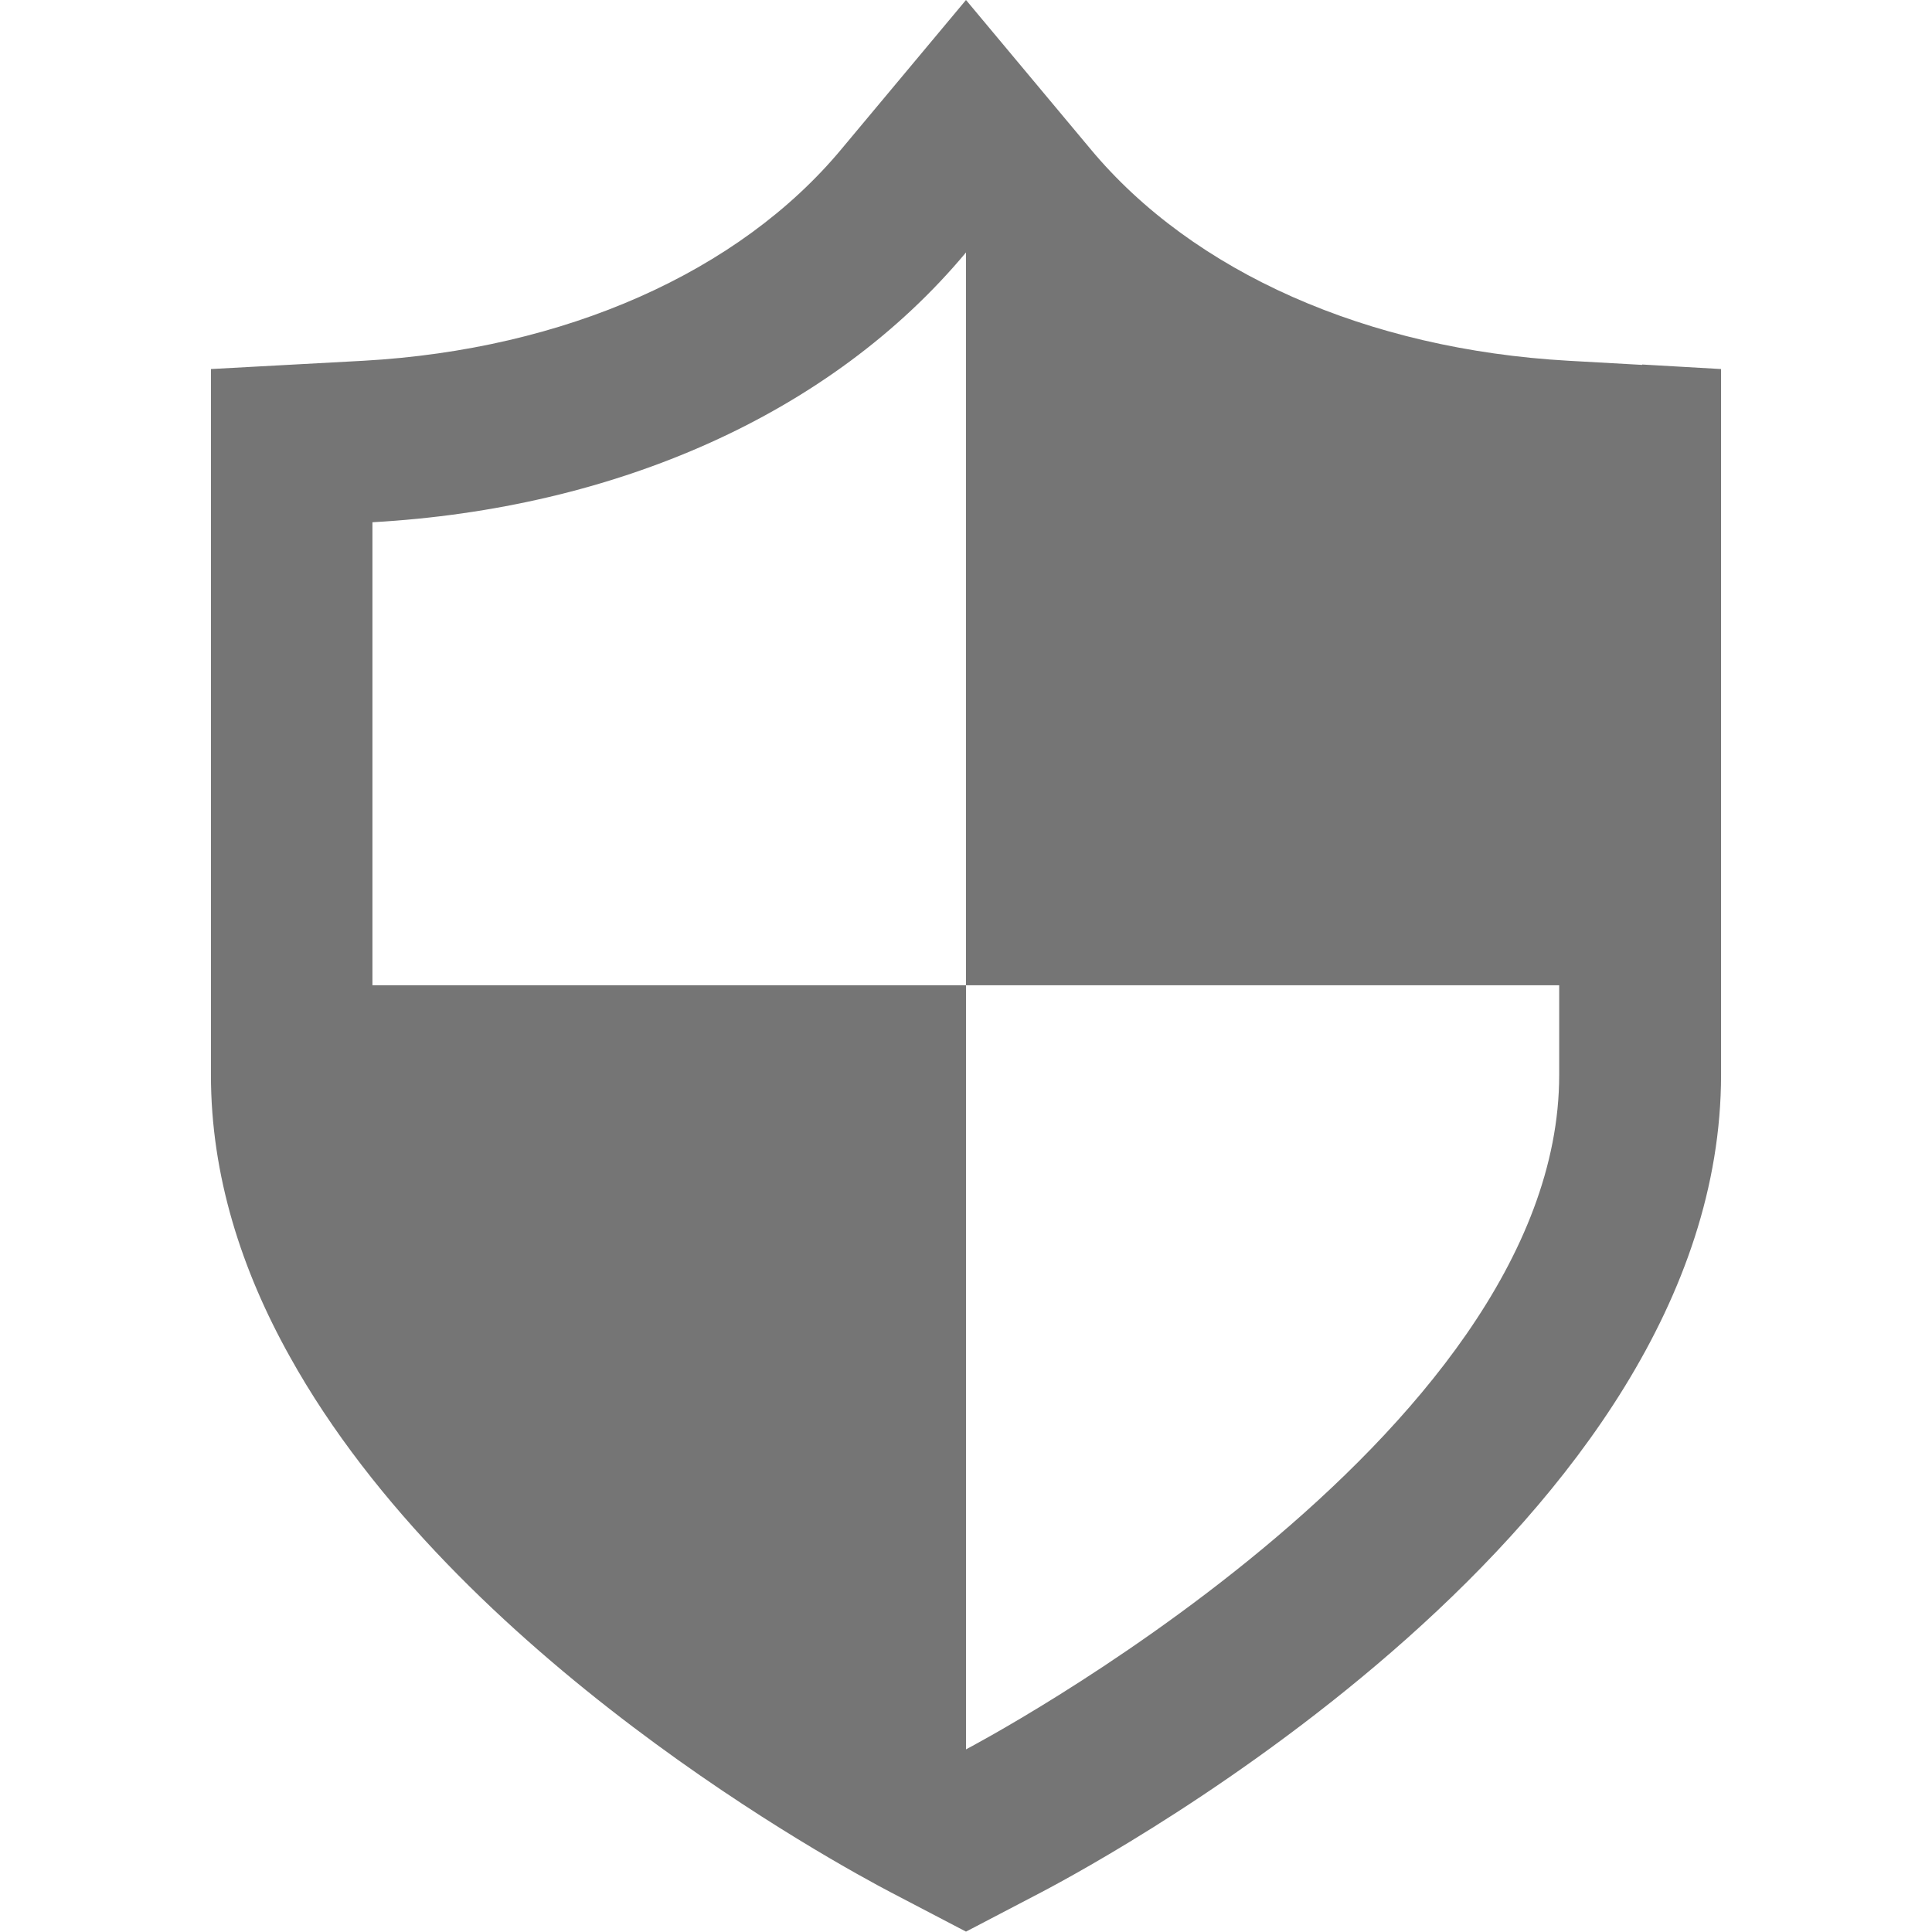<?xml version="1.0" encoding="UTF-8"?>
<svg id="_2" data-name="2" xmlns="http://www.w3.org/2000/svg" version="1.1" viewBox="0 0 512 512">
  <defs>
    <style>
      .cls-1 {
        fill: #757575;
        stroke-width: 0px;
      }
    </style>
  </defs>
  <path class="cls-1" d="M435.2,96.7l-19.6-1.1c-53.2-3-99.4-23.4-126.6-56.1L256,0l-33,39.5c-27.2,32.7-73.4,53.1-126.6,56.1l-40.5,2.2v187.1c0,26.6,8.1,51.7,20.9,74.6,44.3,79.8,145,134.5,159.3,142l19.9,10.4,19.9-10.4c18.5-9.7,180.2-97.7,180.2-216.7V97.8l-20.9-1.2ZM98.7,261.1v-122.7c64.3-3.6,121.5-28.6,157.3-71.5v194.2h157.2v23.8c0,96.5-157.2,178.7-157.2,178.7v-202.5H98.7Z"/>
</svg>